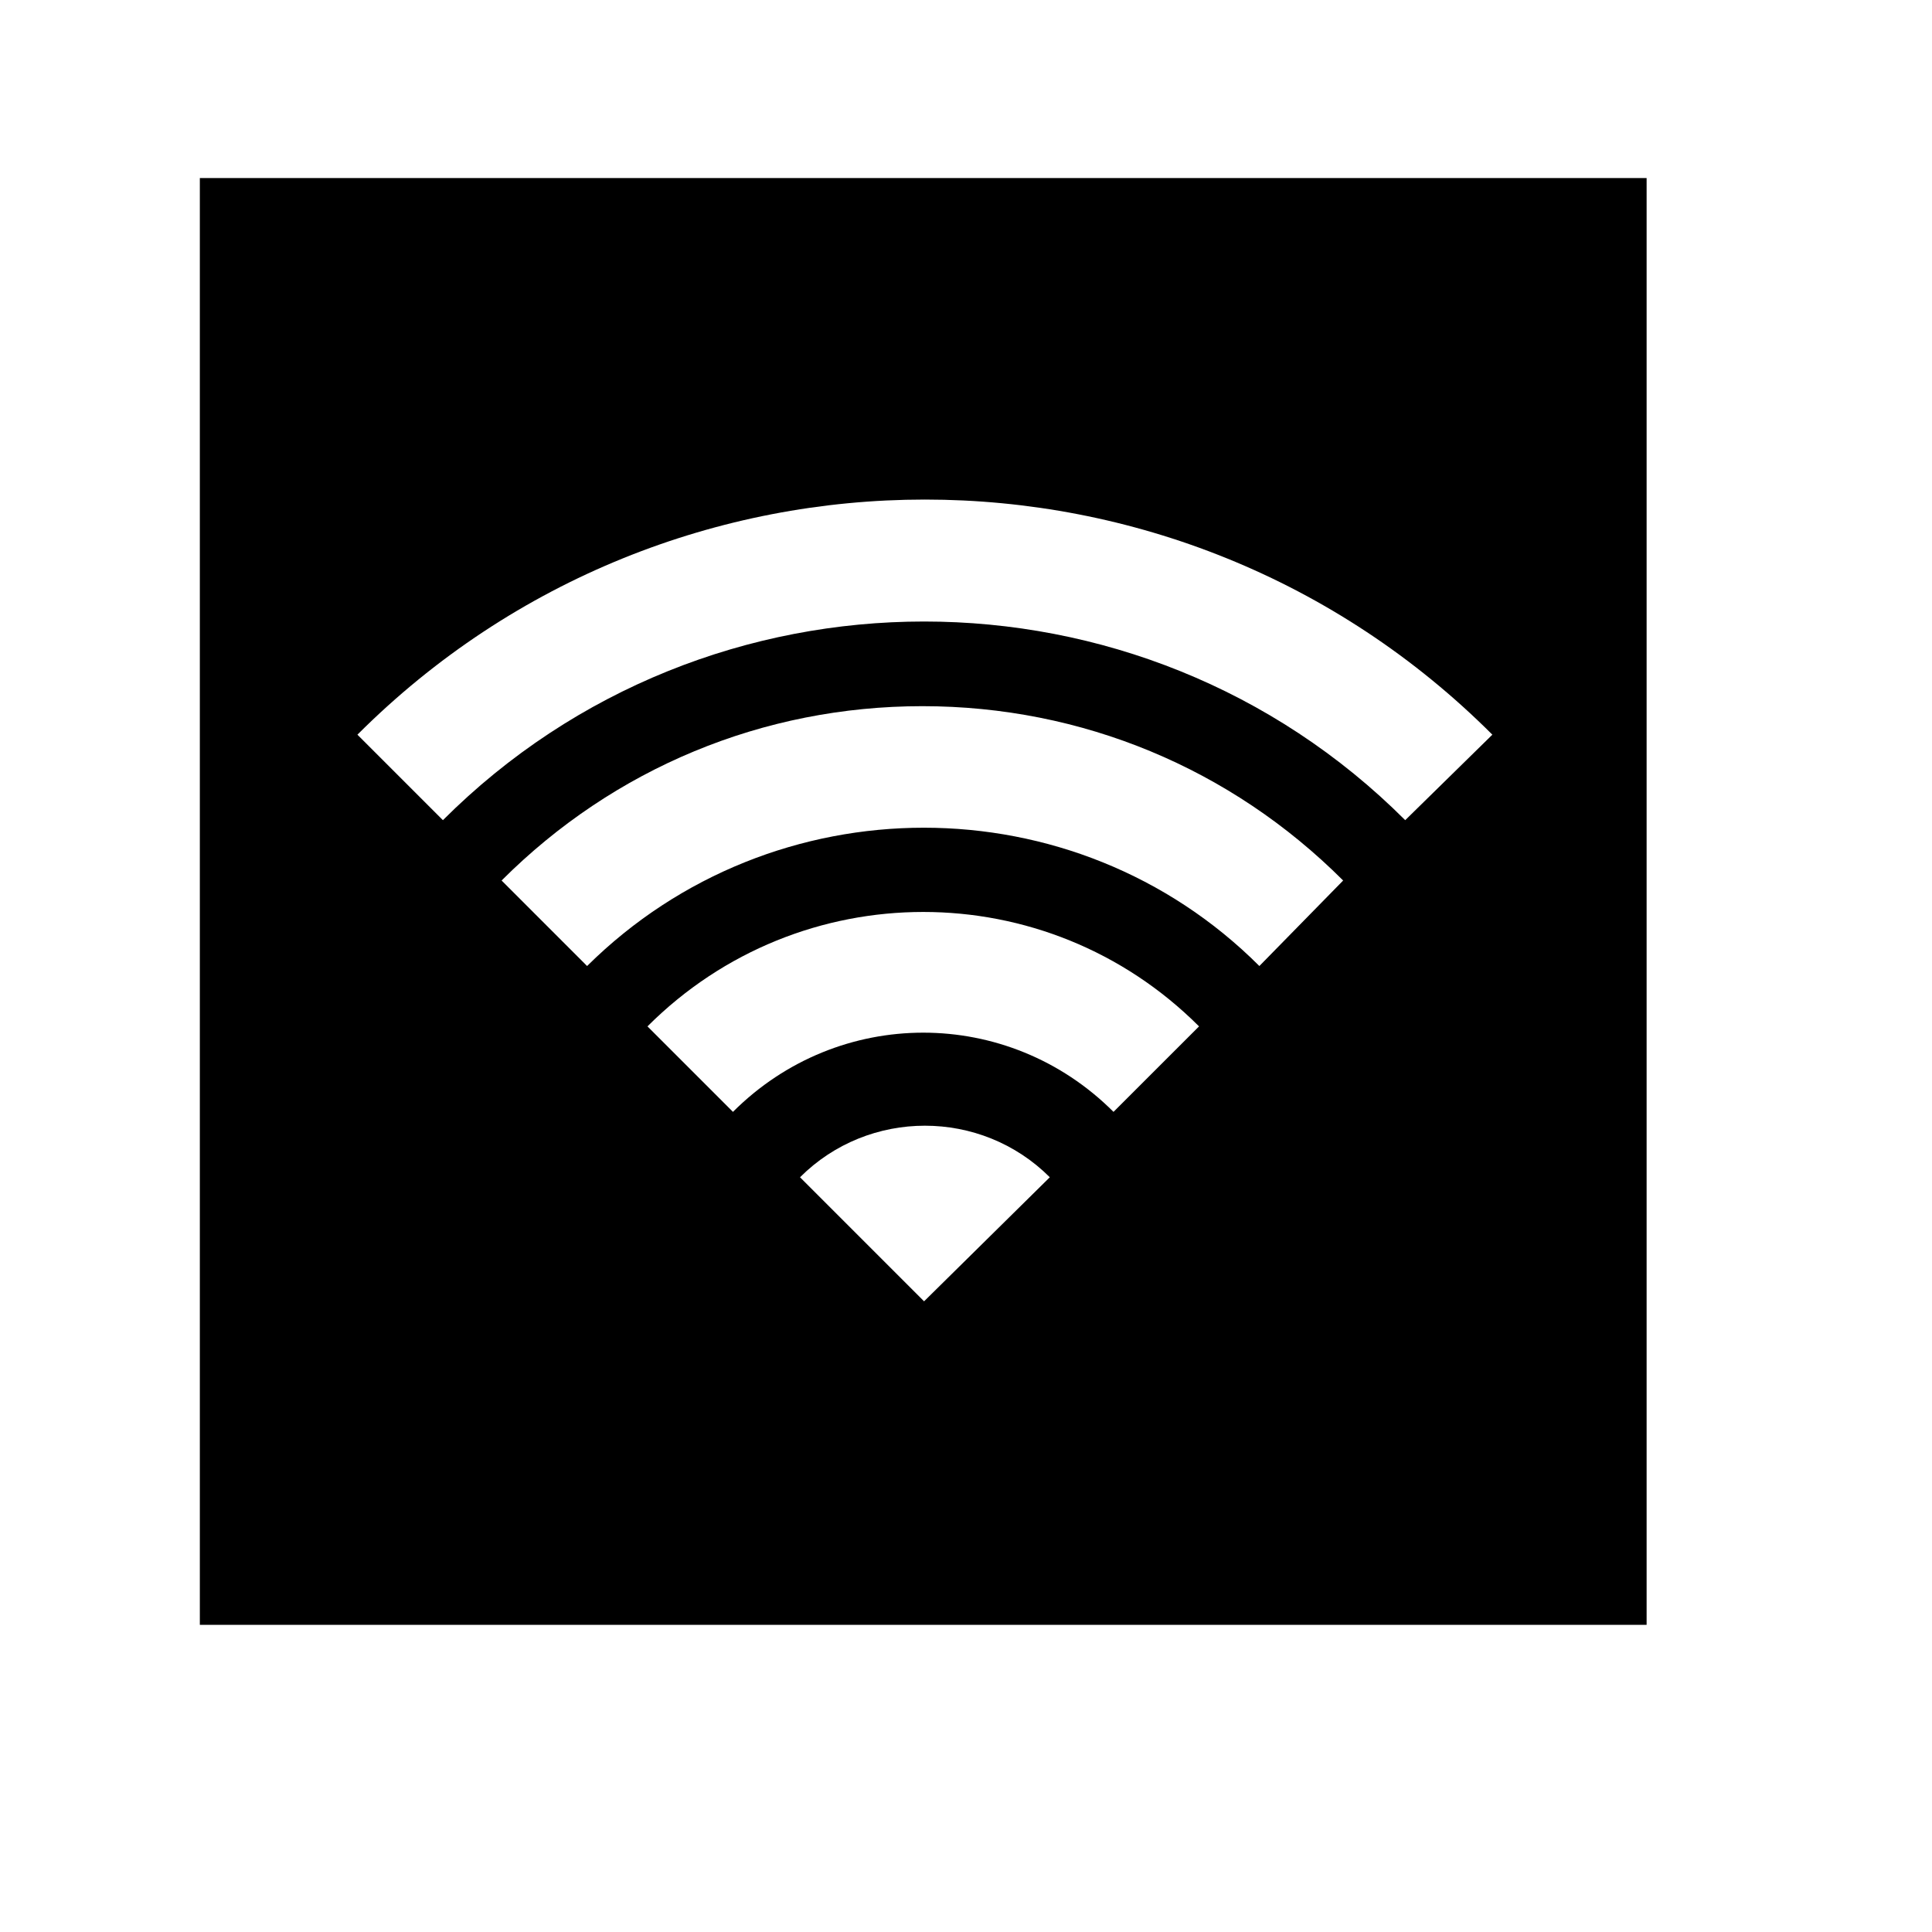 <?xml version="1.0" encoding="UTF-8"?>
<!-- Uploaded to: SVG Repo, www.svgrepo.com, Generator: SVG Repo Mixer Tools -->
<svg fill="#000000" width="800px" height="800px" version="1.1" viewBox="144 144 512 512" xmlns="http://www.w3.org/2000/svg">
 <path d="m196.96 191.19v383.41h383.41v-383.41zm191.93 297.67-32.875-32.875c18.215-18.215 47.98-18.215 66.195 0zm50.203-50.203c-27.988-27.988-72.863-27.988-100.85 0l-22.656-22.656c40.43-40.43 105.74-40.43 146.17 0zm38.652-38.652c-48.871-48.871-128.84-48.871-178.16 0l-22.656-22.66c29.766-29.766 69.309-46.203 111.51-46.203 42.207 0 81.746 16.438 111.51 46.203zm38.652-38.652c-70.195-70.195-184.82-70.195-255.02 0l-22.656-22.656c83.078-83.078 217.7-83.078 300.77 0z"/>
</svg>